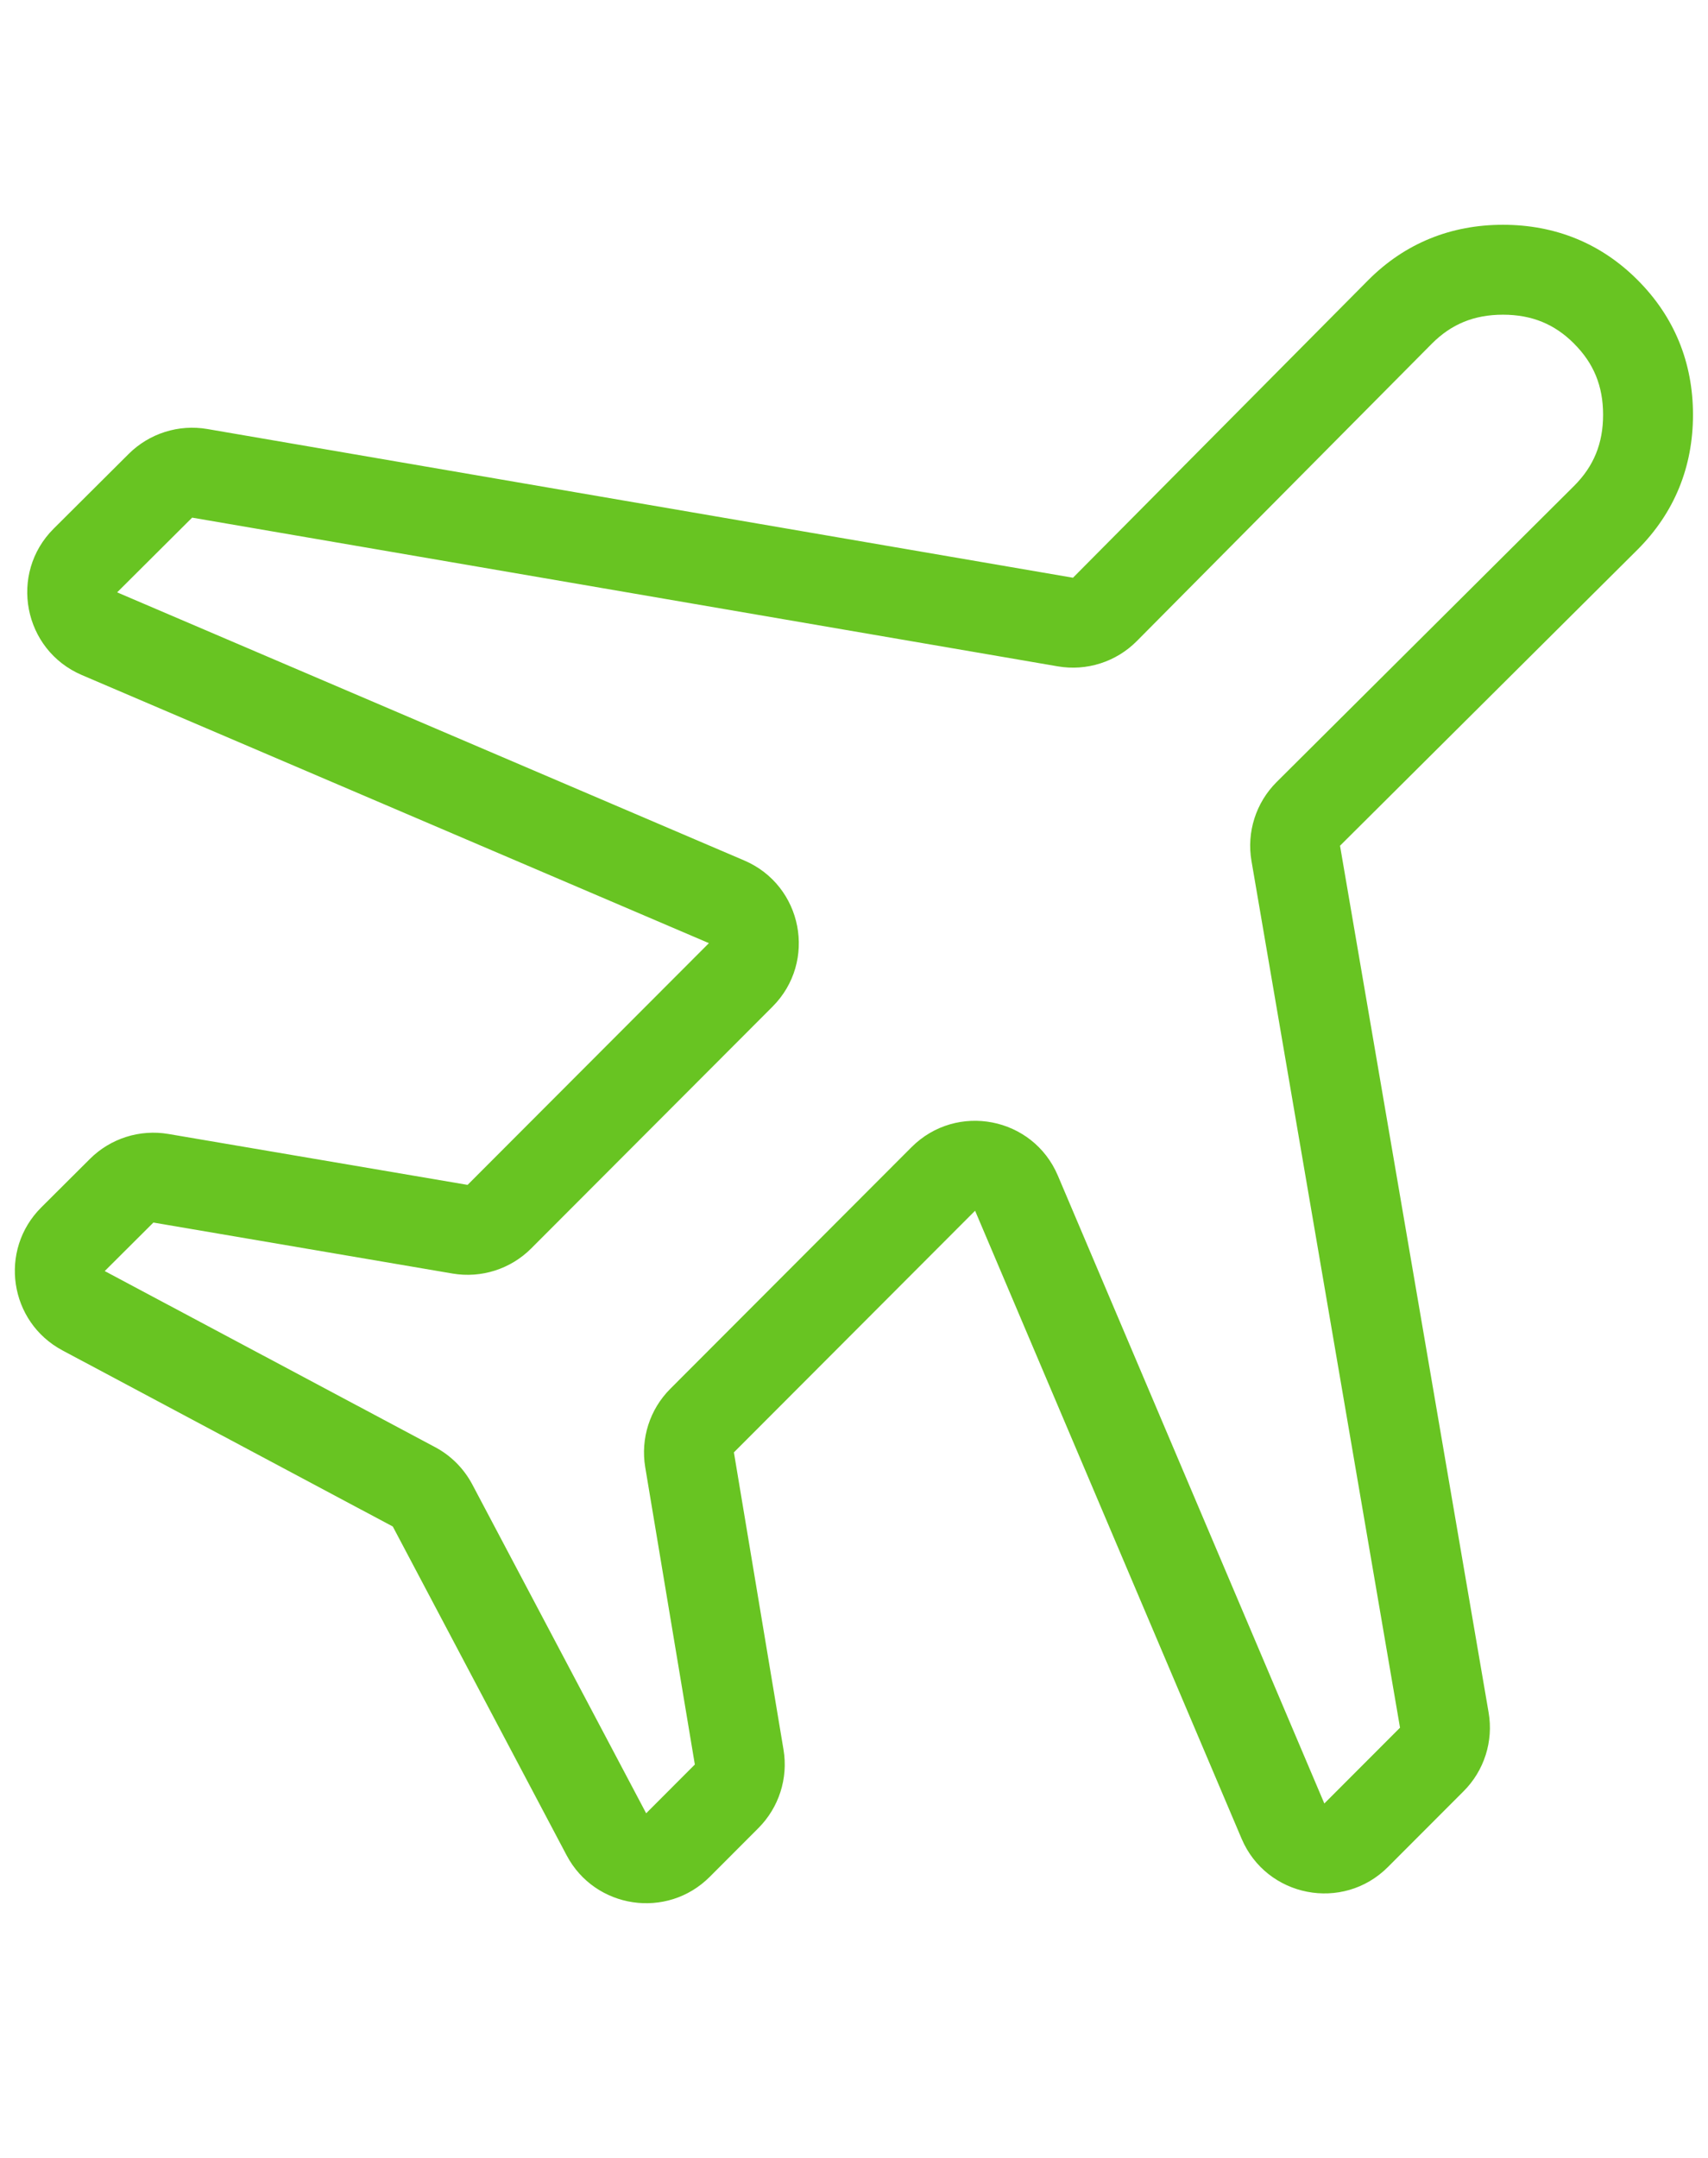 <svg width="38" height="48" viewBox="0 0 38 48" fill="none" xmlns="http://www.w3.org/2000/svg">
<g clip-path="url(#clip0_4760_4947)">
<path fill-rule="evenodd" clip-rule="evenodd" d="M33.438 5C34.6 5 35.62 5.412 36.434 6.229C37.251 7.046 37.666 8.065 37.666 9.226C37.666 10.385 37.253 11.403 36.438 12.22L36.435 12.223L29.813 18.812L33.119 38.092C33.229 38.731 33.022 39.384 32.563 39.843L30.879 41.529C29.877 42.533 28.177 42.203 27.623 40.898L21.694 26.931L16.328 32.306L17.432 38.92C17.538 39.556 17.33 40.205 16.874 40.662L15.791 41.747C14.84 42.7 13.237 42.46 12.607 41.27L8.739 33.955L1.39 30.038C0.203 29.405 -0.034 27.805 0.919 26.856L2.002 25.777C2.46 25.321 3.111 25.115 3.749 25.224L10.403 26.356L15.772 20.979L1.82 15.015C0.517 14.457 0.191 12.758 1.195 11.758L2.863 10.097C3.322 9.64 3.975 9.433 4.613 9.543L23.872 12.851L30.44 6.232L30.441 6.231C31.256 5.413 32.276 5 33.438 5ZM33.438 7C32.793 7 32.288 7.212 31.858 7.643L25.292 14.26C24.833 14.723 24.176 14.933 23.533 14.822L4.275 11.514L2.606 13.176L16.558 19.14C17.859 19.696 18.187 21.39 17.187 22.392L11.818 27.77C11.36 28.229 10.707 28.437 10.067 28.328L3.413 27.194L2.33 28.273L9.681 32.19C10.033 32.377 10.321 32.667 10.508 33.02L14.376 40.334L15.459 39.249L14.355 32.635C14.249 31.998 14.456 31.349 14.912 30.893L20.279 25.518C21.282 24.514 22.981 24.844 23.535 26.149L29.464 40.116L31.148 38.43L27.843 19.15C27.733 18.509 27.942 17.854 28.403 17.395L35.022 10.807C35.455 10.374 35.666 9.867 35.666 9.226C35.666 8.585 35.455 8.078 35.021 7.645L35.02 7.643C34.59 7.212 34.084 7 33.438 7Z" fill="#68C422"/>
</g>
<defs>
<clipPath id="clip0_4760_4947">
<rect width="37.34" height="48" fill="white" transform="translate(0.33)"/>
</clipPath>
</defs>
</svg>

